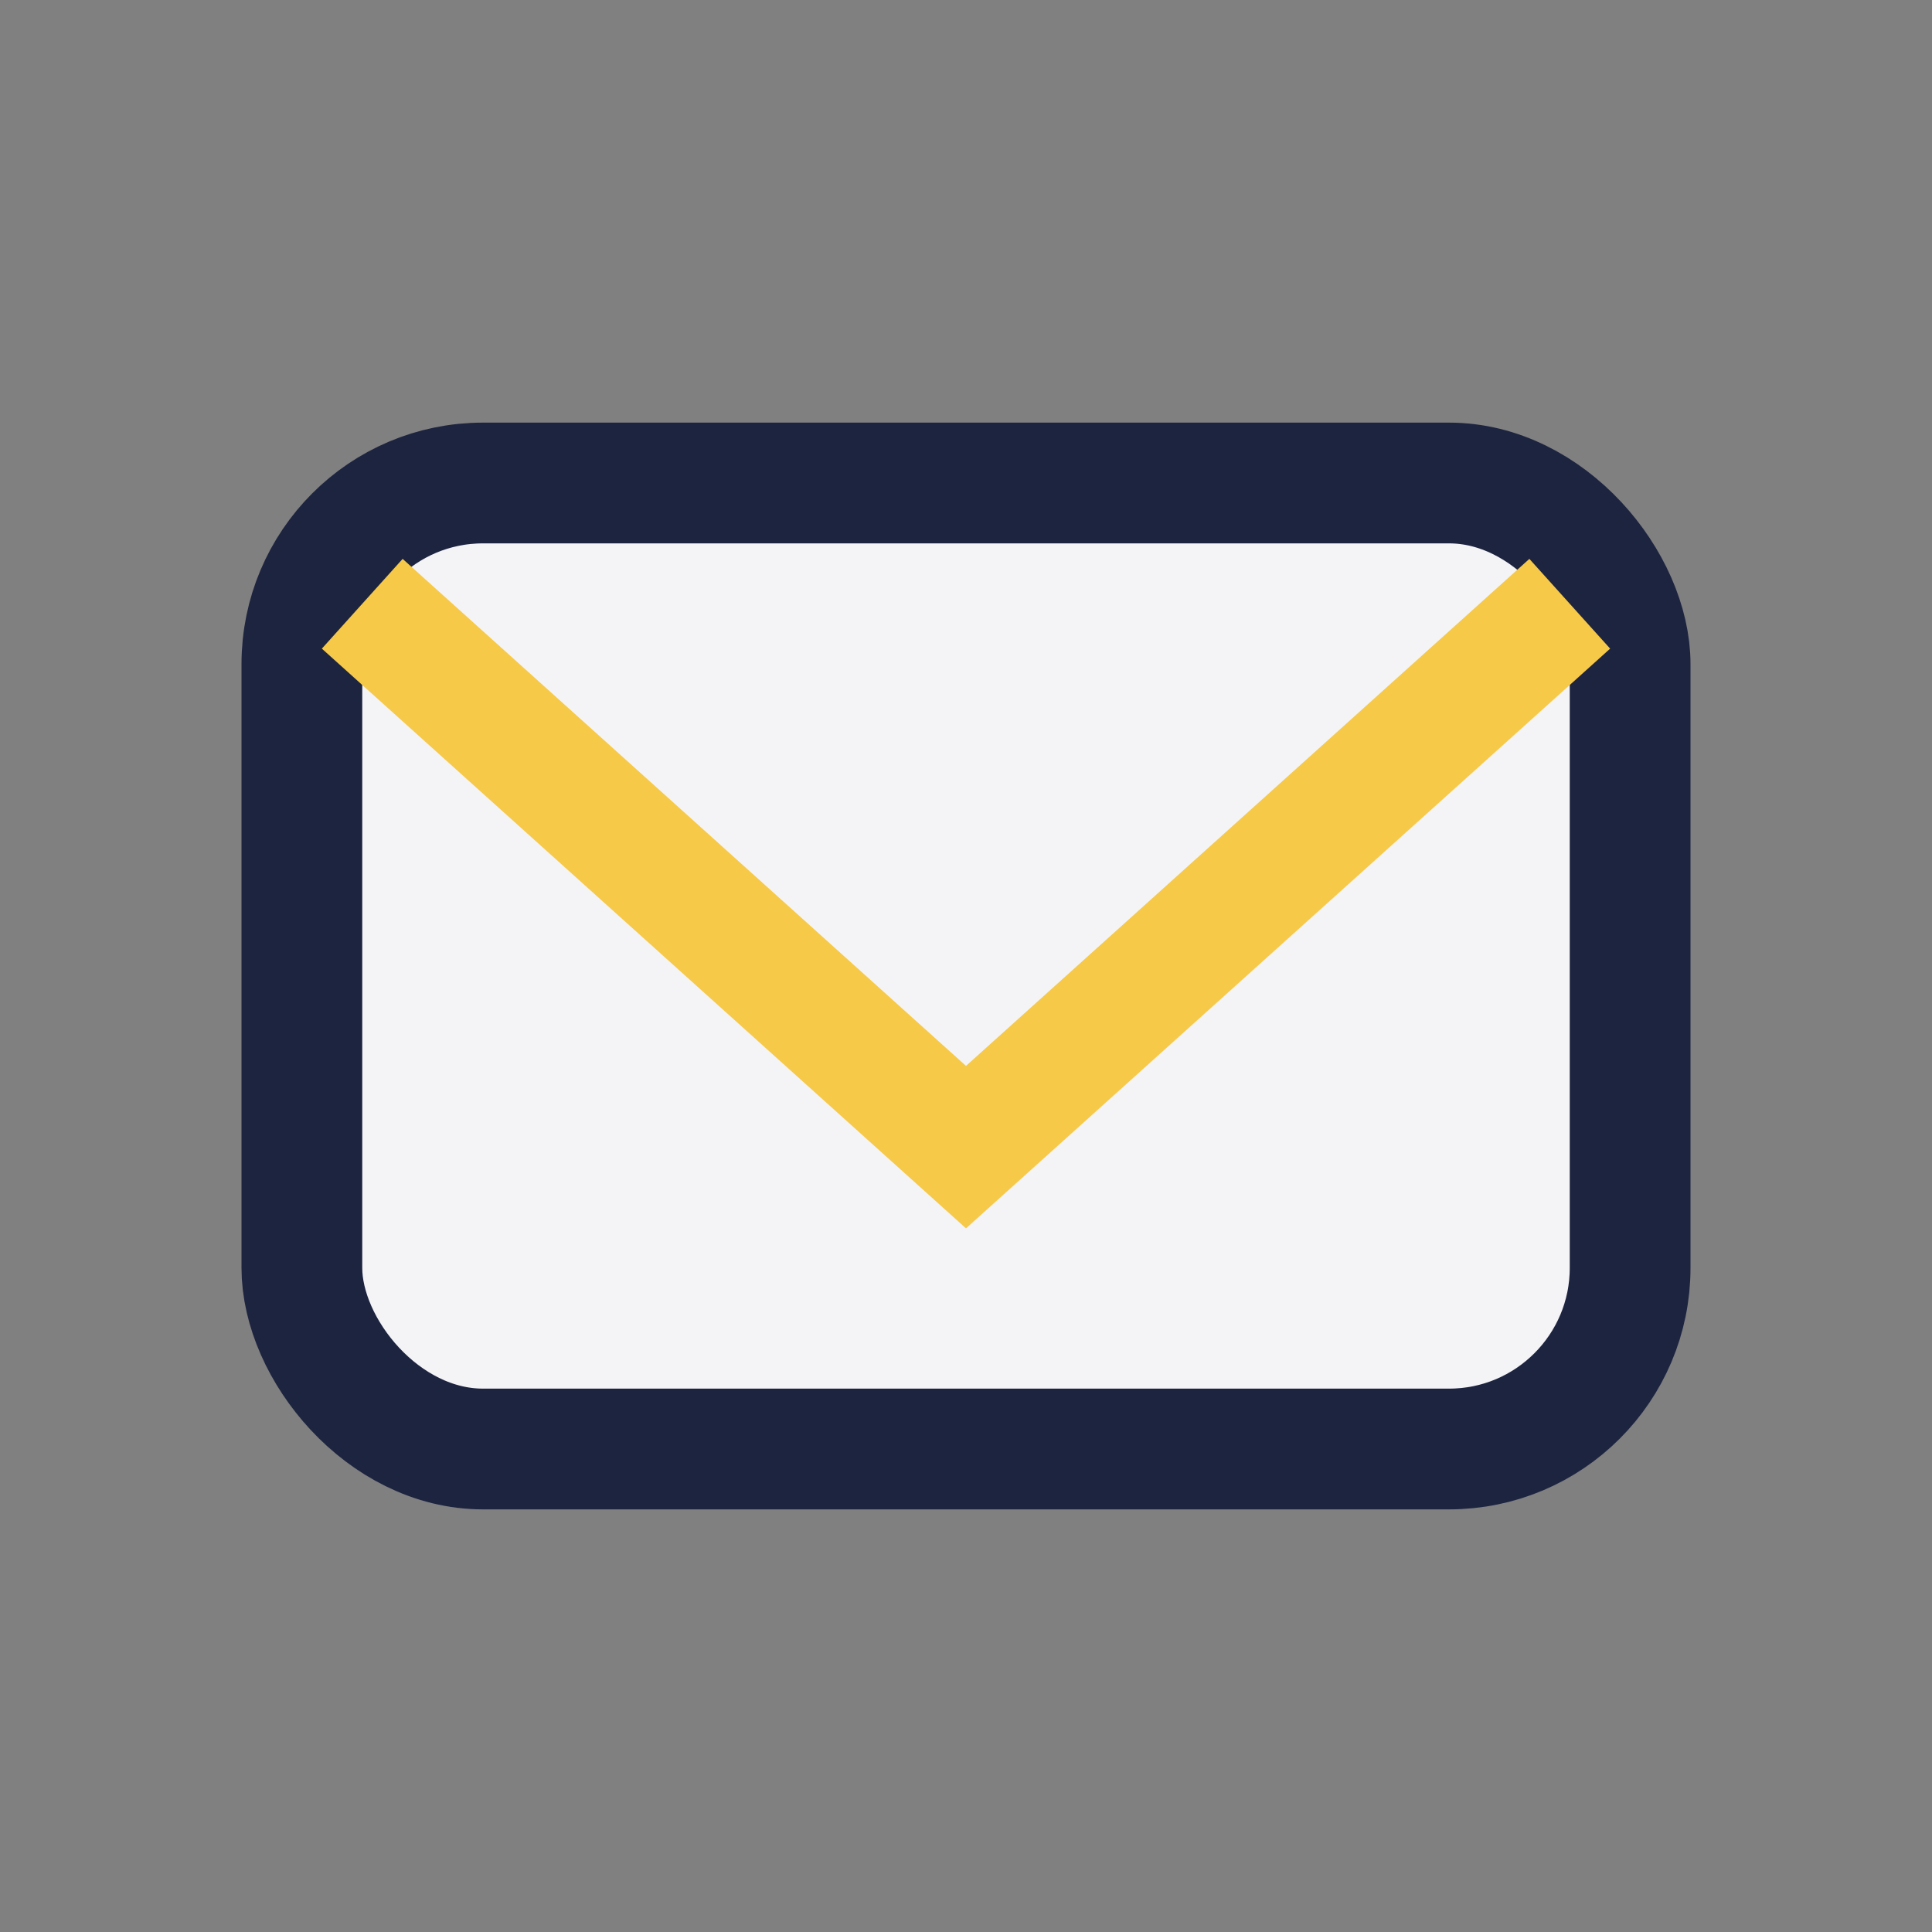 <?xml version="1.0" encoding="UTF-8"?>
<svg xmlns="http://www.w3.org/2000/svg" width="32" height="32" viewBox="0 0 32 32"><rect x="0" y="0" width="32" height="32" fill="#808080" stroke="none"/><rect x="5" y="8" width="22" height="16" rx="3" fill="#F4F4F7" stroke="#1D2440" stroke-width="2"/><polyline points="6,10 16,19 26,10" fill="none" stroke="#F7C948" stroke-width="2"/></svg>